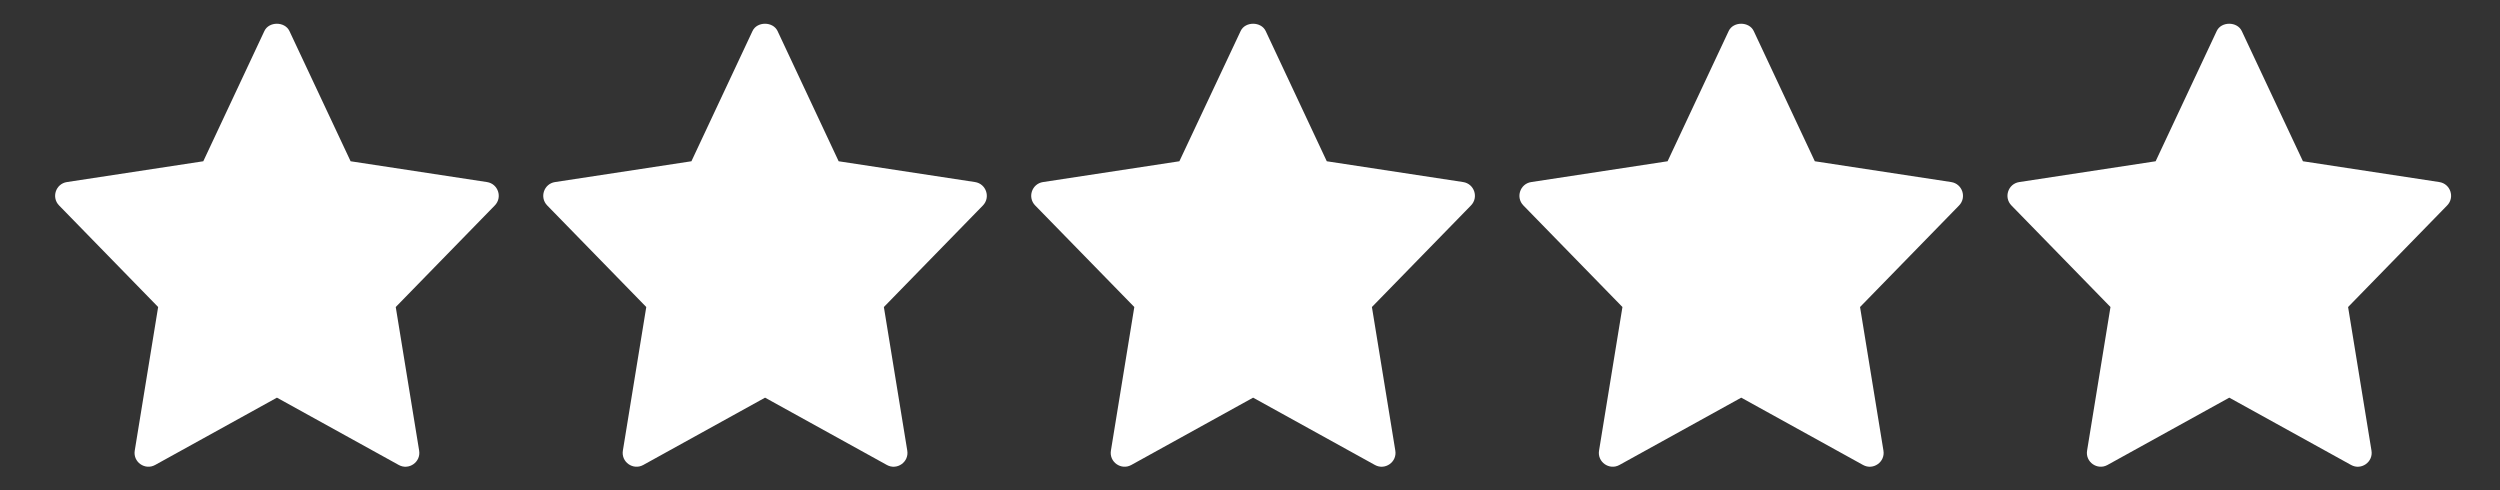 <svg version="1.2" xmlns="http://www.w3.org/2000/svg" viewBox="0 0 2885 566" width="2885" height="566">
	<rect x="0" y="0" width="2885" height="566" fill="#333333" stroke="none"/>
	<title>social-review-item-new</title>
	<style>
		.s0 { fill: #ffffff } 
	</style>
	<g>
		<path class="s0" d="m2815 210.1l-157.4-24-70.6-150.3c-5.3-11.2-23.7-11.2-28.9 0l-70.5 150.3-157.4 24c-12.9 2-18.1 17.7-9 27l114.3 117.2-27 165.7c-2.2 13.2 11.9 23 23.5 16.6l140.6-77.7 140.6 77.7c11.5 6.4 25.7-3.3 23.5-16.6l-27-165.7 114.3-117.2c9.1-9.3 3.9-25-9-27z"/>
		<path class="s0" d="m2251.7 210.1l-157.4-24-70.5-150.3c-5.3-11.2-23.7-11.2-28.9 0l-70.5 150.3-157.4 24c-12.9 2-18.1 17.7-9 27l114.3 117.2-27 165.7c-2.2 13.2 11.9 23 23.5 16.6l140.6-77.7 140.6 77.7c11.5 6.4 25.7-3.3 23.5-16.6l-27-165.7 114.3-117.2c9-9.3 3.8-25-9.1-27z"/>
		<path class="s0" d="m1688.5 210.1l-157.4-24-70.5-150.3c-5.3-11.2-23.7-11.2-28.9 0l-70.7 150.3-157.4 24c-12.9 2-18.1 17.7-9 27l114.4 117.2-27 165.7c-2.2 13.2 11.9 23 23.5 16.6l140.6-77.7 140.6 77.7c11.5 6.4 25.7-3.3 23.5-16.6l-27-165.7 114.3-117.2c9.1-9.3 3.9-25-9-27z"/>
		<path class="s0" d="m1125.2 210.1l-157.4-24-70.5-150.3c-5.3-11.2-23.7-11.2-28.9 0l-70.5 150.3-157.4 24c-12.9 2-18.1 17.7-9 27l114.3 117.2-27 165.7c-2.2 13.2 11.9 23 23.5 16.6l140.6-77.7 140.6 77.7c11.5 6.4 25.7-3.3 23.5-16.6l-27-165.7 114.3-117.2c9-9.3 3.8-25-9.1-27z"/>
		<path class="s0" d="m562 210.1l-157.4-24-70.6-150.3c-5.3-11.2-23.7-11.2-28.9 0l-70.5 150.3-157.4 24c-12.9 2-18.1 17.7-9 27l114.3 117.2-27 165.7c-2.2 13.2 11.9 23 23.5 16.6l140.6-77.7 140.6 77.7c11.5 6.4 25.7-3.3 23.5-16.6l-27-165.7 114.3-117.2c9.1-9.3 3.9-25-9-27z"/>
	</g>
</svg>